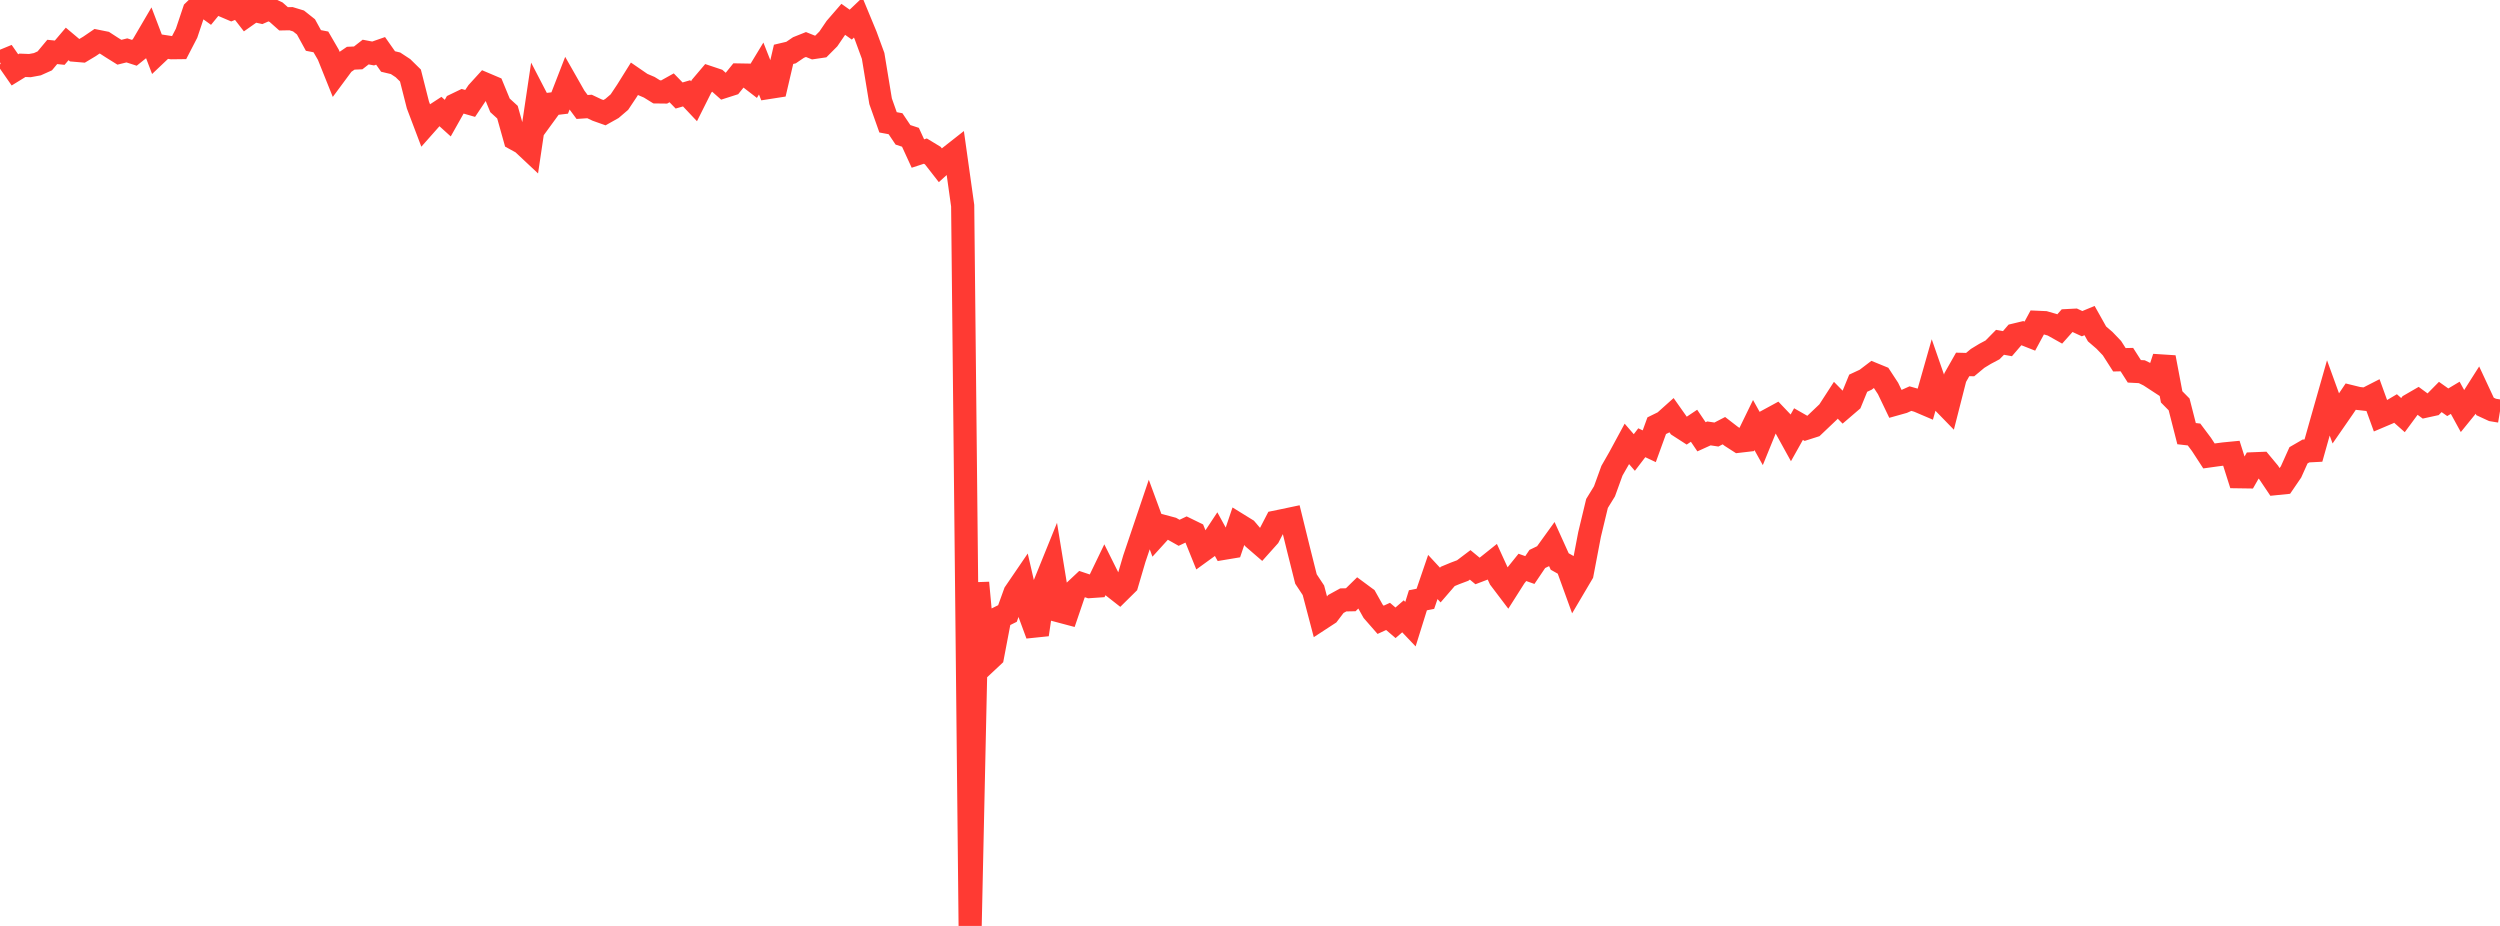 <?xml version="1.0" standalone="no"?>
<!DOCTYPE svg PUBLIC "-//W3C//DTD SVG 1.1//EN" "http://www.w3.org/Graphics/SVG/1.1/DTD/svg11.dtd">

<svg width="135" height="50" viewBox="0 0 135 50" preserveAspectRatio="none" 
  xmlns="http://www.w3.org/2000/svg"
  xmlns:xlink="http://www.w3.org/1999/xlink">


<polyline points="0.0, 3.36 0.403, 3.194 0.806, 3.774 1.209, 3.526 1.612, 3.542 2.015, 3.468 2.418, 3.287 2.821, 2.804 3.224, 2.846 3.627, 2.372 4.03, 2.711 4.433, 2.745 4.836, 2.503 5.239, 2.228 5.642, 2.309 6.045, 2.57 6.448, 2.821 6.851, 2.721 7.254, 2.851 7.657, 2.528 8.06, 1.84 8.463, 2.897 8.866, 2.515 9.269, 2.577 9.672, 2.572 10.075, 1.793 10.478, 0.591 10.881, 0.201 11.284, 0.491 11.687, 0.0 12.09, 0.31 12.493, 0.482 12.896, 0.32 13.299, 0.84 13.701, 0.557 14.104, 0.646 14.507, 0.469 14.91, 0.659 15.313, 1.017 15.716, 1.009 16.119, 1.131 16.522, 1.451 16.925, 2.185 17.328, 2.263 17.731, 2.958 18.134, 3.963 18.537, 3.419 18.94, 3.144 19.343, 3.126 19.746, 2.811 20.149, 2.888 20.552, 2.747 20.955, 3.321 21.358, 3.417 21.761, 3.682 22.164, 4.078 22.567, 5.668 22.97, 6.733 23.373, 6.278 23.776, 6.015 24.179, 6.379 24.582, 5.663 24.985, 5.469 25.388, 5.585 25.791, 4.982 26.194, 4.54 26.597, 4.711 27.0, 5.689 27.403, 6.057 27.806, 7.495 28.209, 7.716 28.612, 8.094 29.015, 5.385 29.418, 6.163 29.821, 5.61 30.224, 5.562 30.627, 4.523 31.03, 5.232 31.433, 5.777 31.836, 5.75 32.239, 5.941 32.642, 6.084 33.045, 5.858 33.448, 5.513 33.851, 4.909 34.254, 4.263 34.657, 4.54 35.06, 4.712 35.463, 4.962 35.866, 4.967 36.269, 4.742 36.672, 5.157 37.075, 5.04 37.478, 5.467 37.881, 4.662 38.284, 4.186 38.687, 4.321 39.09, 4.678 39.493, 4.549 39.896, 4.049 40.299, 4.056 40.701, 4.366 41.104, 3.701 41.507, 4.724 41.91, 4.661 42.313, 2.934 42.716, 2.839 43.119, 2.565 43.522, 2.404 43.925, 2.566 44.328, 2.507 44.731, 2.102 45.134, 1.509 45.537, 1.044 45.94, 1.33 46.343, 0.947 46.746, 1.92 47.149, 3.018 47.552, 5.467 47.955, 6.606 48.358, 6.681 48.761, 7.281 49.164, 7.413 49.567, 8.291 49.97, 8.159 50.373, 8.404 50.776, 8.921 51.179, 8.556 51.582, 8.239 51.985, 11.108 52.388, 50.0 52.791, 31.47 53.194, 35.82 53.597, 35.443 54.0, 33.329 54.403, 33.129 54.806, 32.013 55.209, 31.422 55.612, 33.173 56.015, 34.266 56.418, 31.527 56.821, 30.532 57.224, 32.996 57.627, 33.103 58.03, 31.919 58.433, 31.541 58.836, 31.676 59.239, 31.648 59.642, 30.813 60.045, 31.622 60.448, 31.938 60.851, 31.54 61.254, 30.17 61.657, 28.976 62.06, 27.784 62.463, 28.879 62.866, 28.436 63.269, 28.544 63.672, 28.771 64.075, 28.579 64.478, 28.776 64.881, 29.775 65.284, 29.483 65.687, 28.873 66.09, 29.607 66.493, 29.54 66.896, 28.347 67.299, 28.596 67.701, 29.068 68.104, 29.416 68.507, 28.966 68.91, 28.188 69.313, 28.105 69.716, 28.02 70.119, 29.659 70.522, 31.266 70.925, 31.876 71.328, 33.41 71.731, 33.147 72.134, 32.616 72.537, 32.395 72.94, 32.387 73.343, 31.992 73.746, 32.29 74.149, 33.009 74.552, 33.47 74.955, 33.286 75.358, 33.631 75.761, 33.281 76.164, 33.705 76.567, 32.415 76.97, 32.336 77.373, 31.158 77.776, 31.593 78.179, 31.126 78.582, 30.959 78.985, 30.808 79.388, 30.503 79.791, 30.836 80.194, 30.682 80.597, 30.36 81.0, 31.243 81.403, 31.775 81.806, 31.14 82.209, 30.639 82.612, 30.782 83.015, 30.184 83.418, 29.989 83.821, 29.43 84.224, 30.321 84.627, 30.548 85.03, 31.66 85.433, 30.977 85.836, 28.863 86.239, 27.186 86.642, 26.531 87.045, 25.419 87.448, 24.715 87.851, 23.97 88.254, 24.435 88.657, 23.908 89.06, 24.098 89.463, 22.988 89.866, 22.79 90.269, 22.429 90.672, 23 91.075, 23.26 91.478, 22.991 91.881, 23.587 92.284, 23.404 92.687, 23.465 93.09, 23.256 93.493, 23.567 93.896, 23.826 94.299, 23.779 94.701, 22.952 95.104, 23.675 95.507, 22.685 95.91, 22.466 96.313, 22.889 96.716, 23.62 97.119, 22.901 97.522, 23.131 97.925, 23.002 98.328, 22.619 98.731, 22.236 99.134, 21.613 99.537, 22.022 99.94, 21.676 100.343, 20.693 100.746, 20.505 101.149, 20.199 101.552, 20.364 101.955, 20.979 102.358, 21.819 102.761, 21.706 103.164, 21.525 103.567, 21.639 103.97, 21.811 104.373, 20.395 104.776, 21.555 105.179, 21.969 105.582, 20.388 105.985, 19.678 106.388, 19.689 106.791, 19.353 107.194, 19.108 107.597, 18.894 108.0, 18.485 108.403, 18.557 108.806, 18.089 109.209, 17.992 109.612, 18.151 110.015, 17.405 110.418, 17.423 110.821, 17.539 111.224, 17.765 111.627, 17.313 112.03, 17.292 112.433, 17.478 112.836, 17.311 113.239, 18.031 113.642, 18.378 114.045, 18.799 114.448, 19.428 114.851, 19.419 115.254, 20.051 115.657, 20.072 116.06, 20.27 116.463, 20.533 116.866, 19.301 117.269, 21.431 117.672, 21.839 118.075, 23.417 118.478, 23.463 118.881, 24.001 119.284, 24.621 119.687, 24.565 120.09, 24.512 120.493, 24.473 120.896, 25.744 121.299, 25.75 121.701, 25.044 122.104, 25.028 122.507, 25.513 122.91, 26.113 123.313, 26.072 123.716, 25.483 124.119, 24.586 124.522, 24.353 124.925, 24.332 125.328, 22.902 125.731, 21.486 126.134, 22.597 126.537, 22.015 126.94, 21.417 127.343, 21.516 127.746, 21.561 128.149, 21.355 128.552, 22.467 128.955, 22.296 129.358, 22.058 129.761, 22.416 130.164, 21.87 130.567, 21.637 130.97, 21.933 131.373, 21.845 131.776, 21.436 132.179, 21.722 132.582, 21.481 132.985, 22.216 133.388, 21.72 133.791, 21.086 134.194, 21.949 134.597, 22.135 135.0, 22.202" fill="none" stroke="#ff3a33" stroke-width="1.25"/>

</svg>